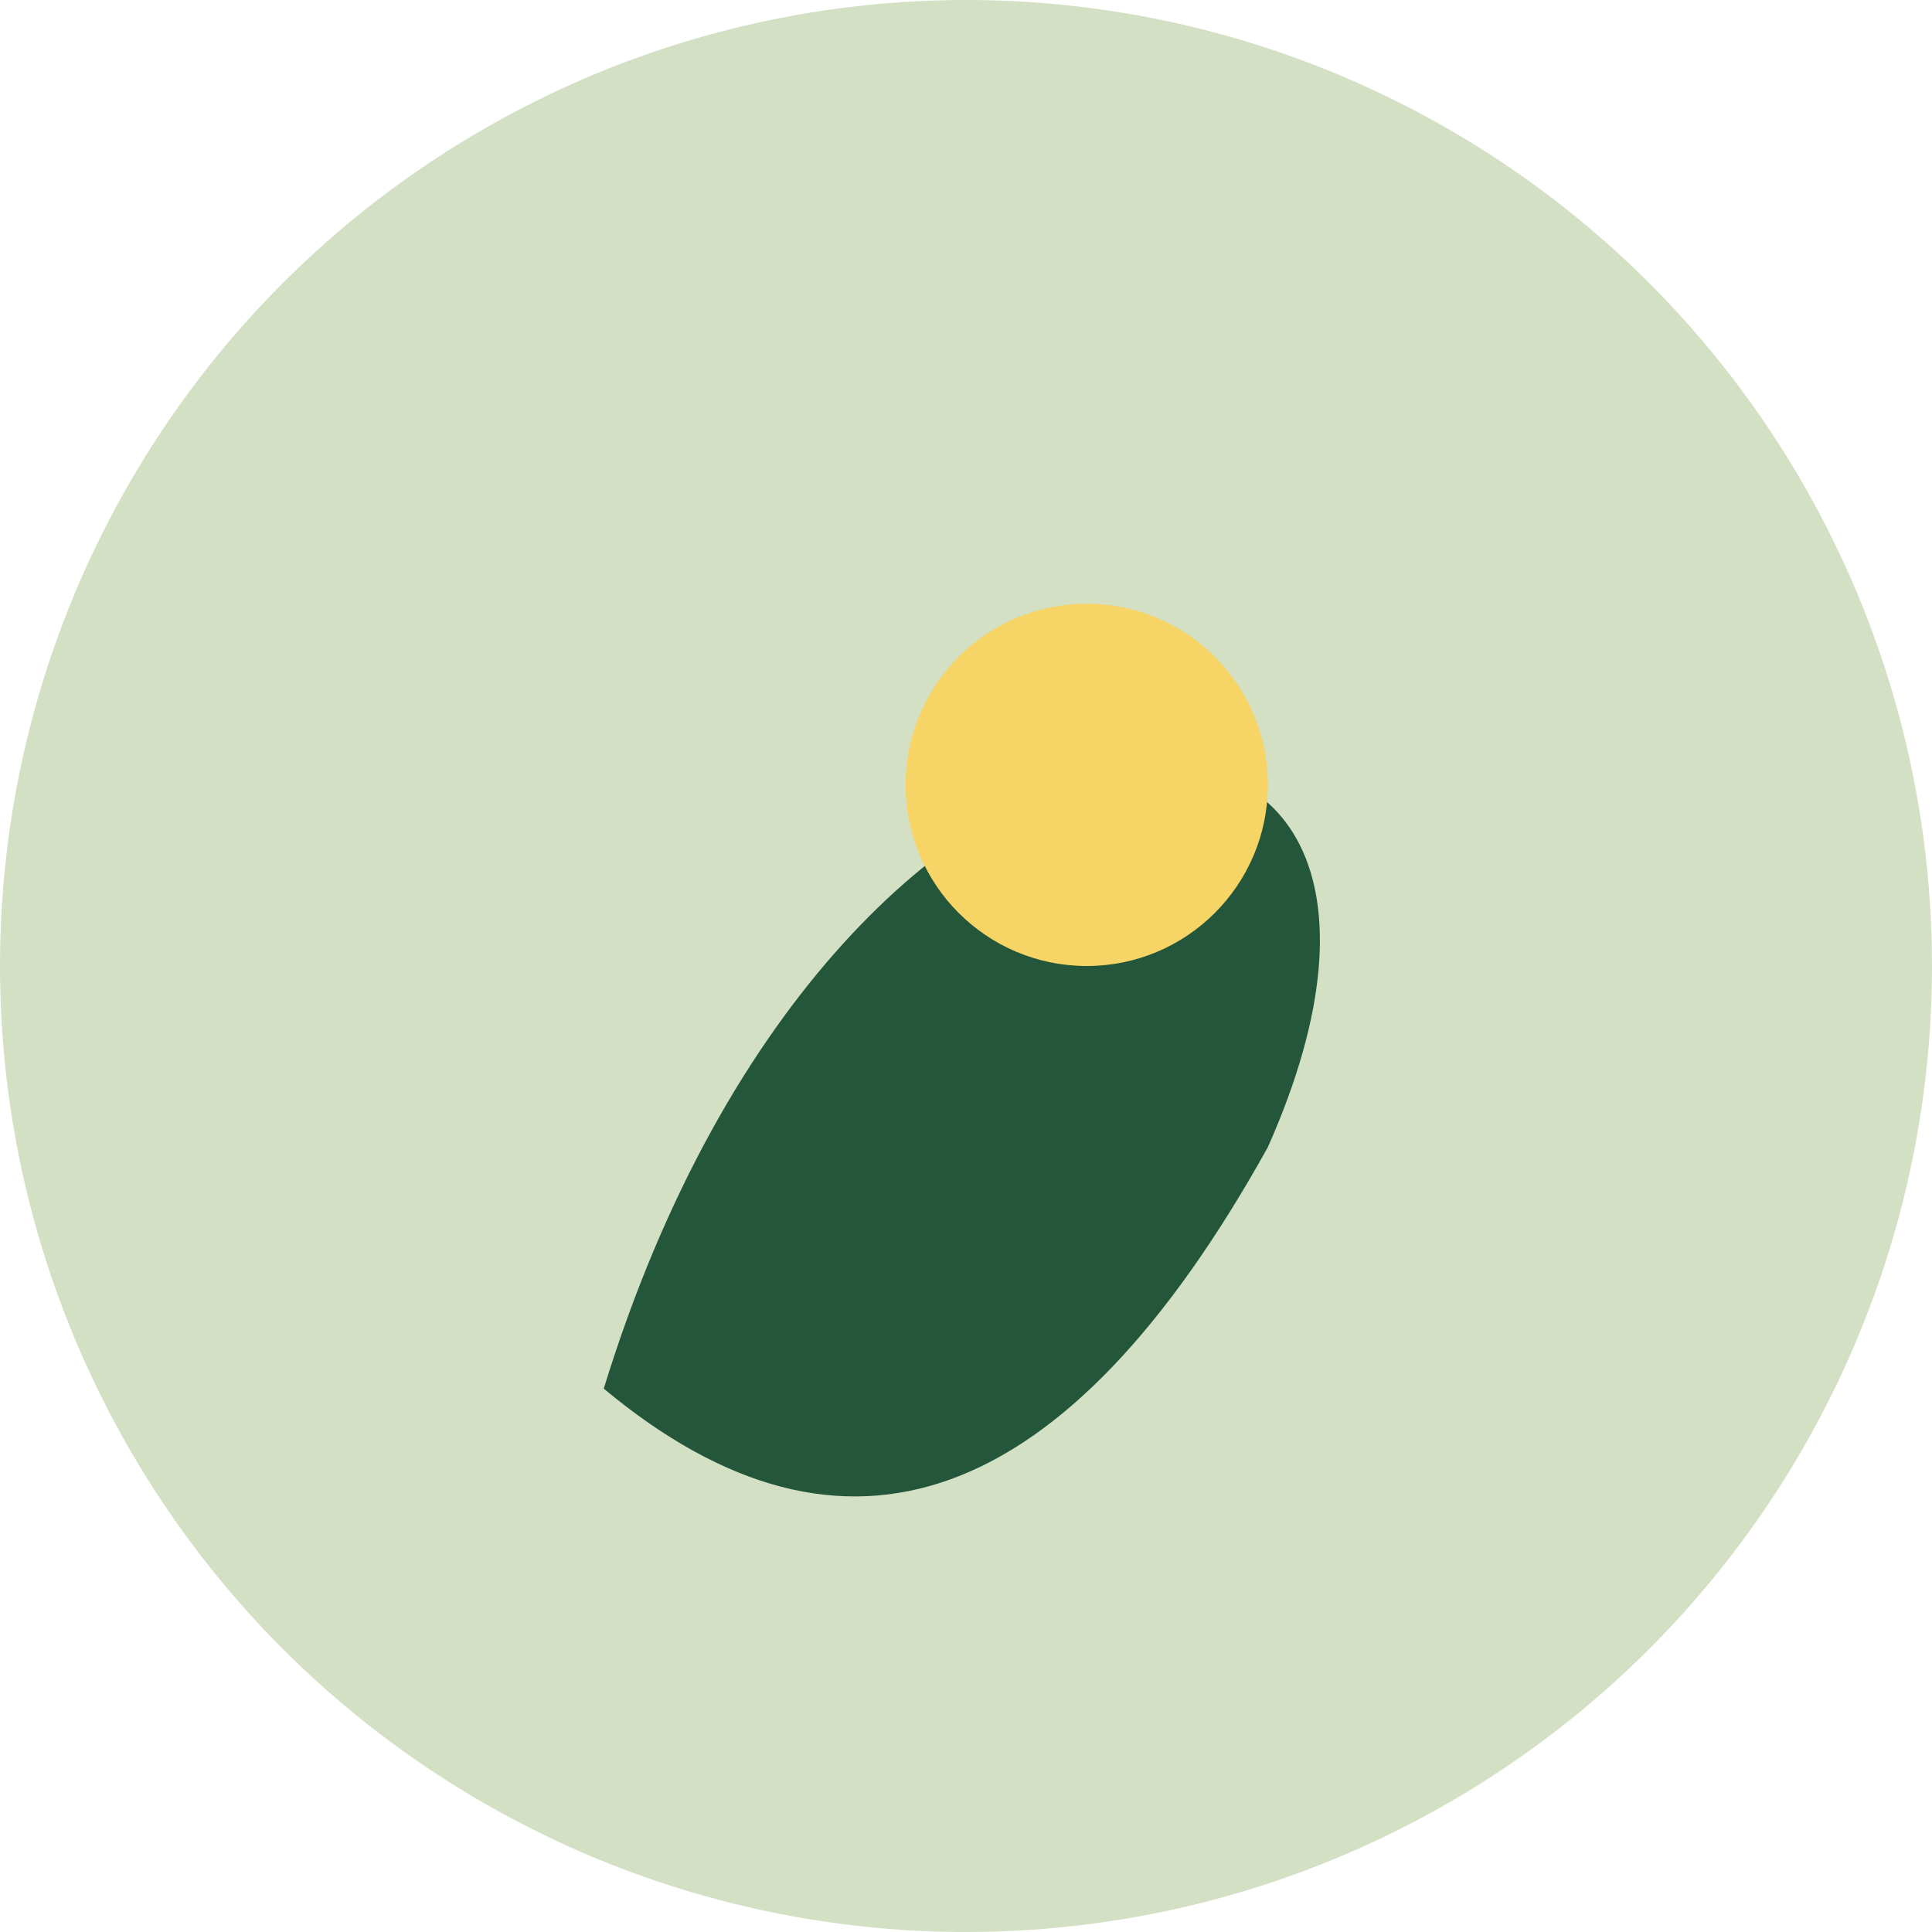 <?xml version="1.0" encoding="UTF-8"?>
<svg xmlns="http://www.w3.org/2000/svg" width="32" height="32" viewBox="0 0 32 32"><circle cx="16" cy="16" r="16" fill="#D3E0C4"/><path d="M10 23C14 10 25 10 21 19Q16 28 10 23Z" fill="#23563A"/><circle cx="18" cy="13" r="3" fill="#F6D465"/></svg>